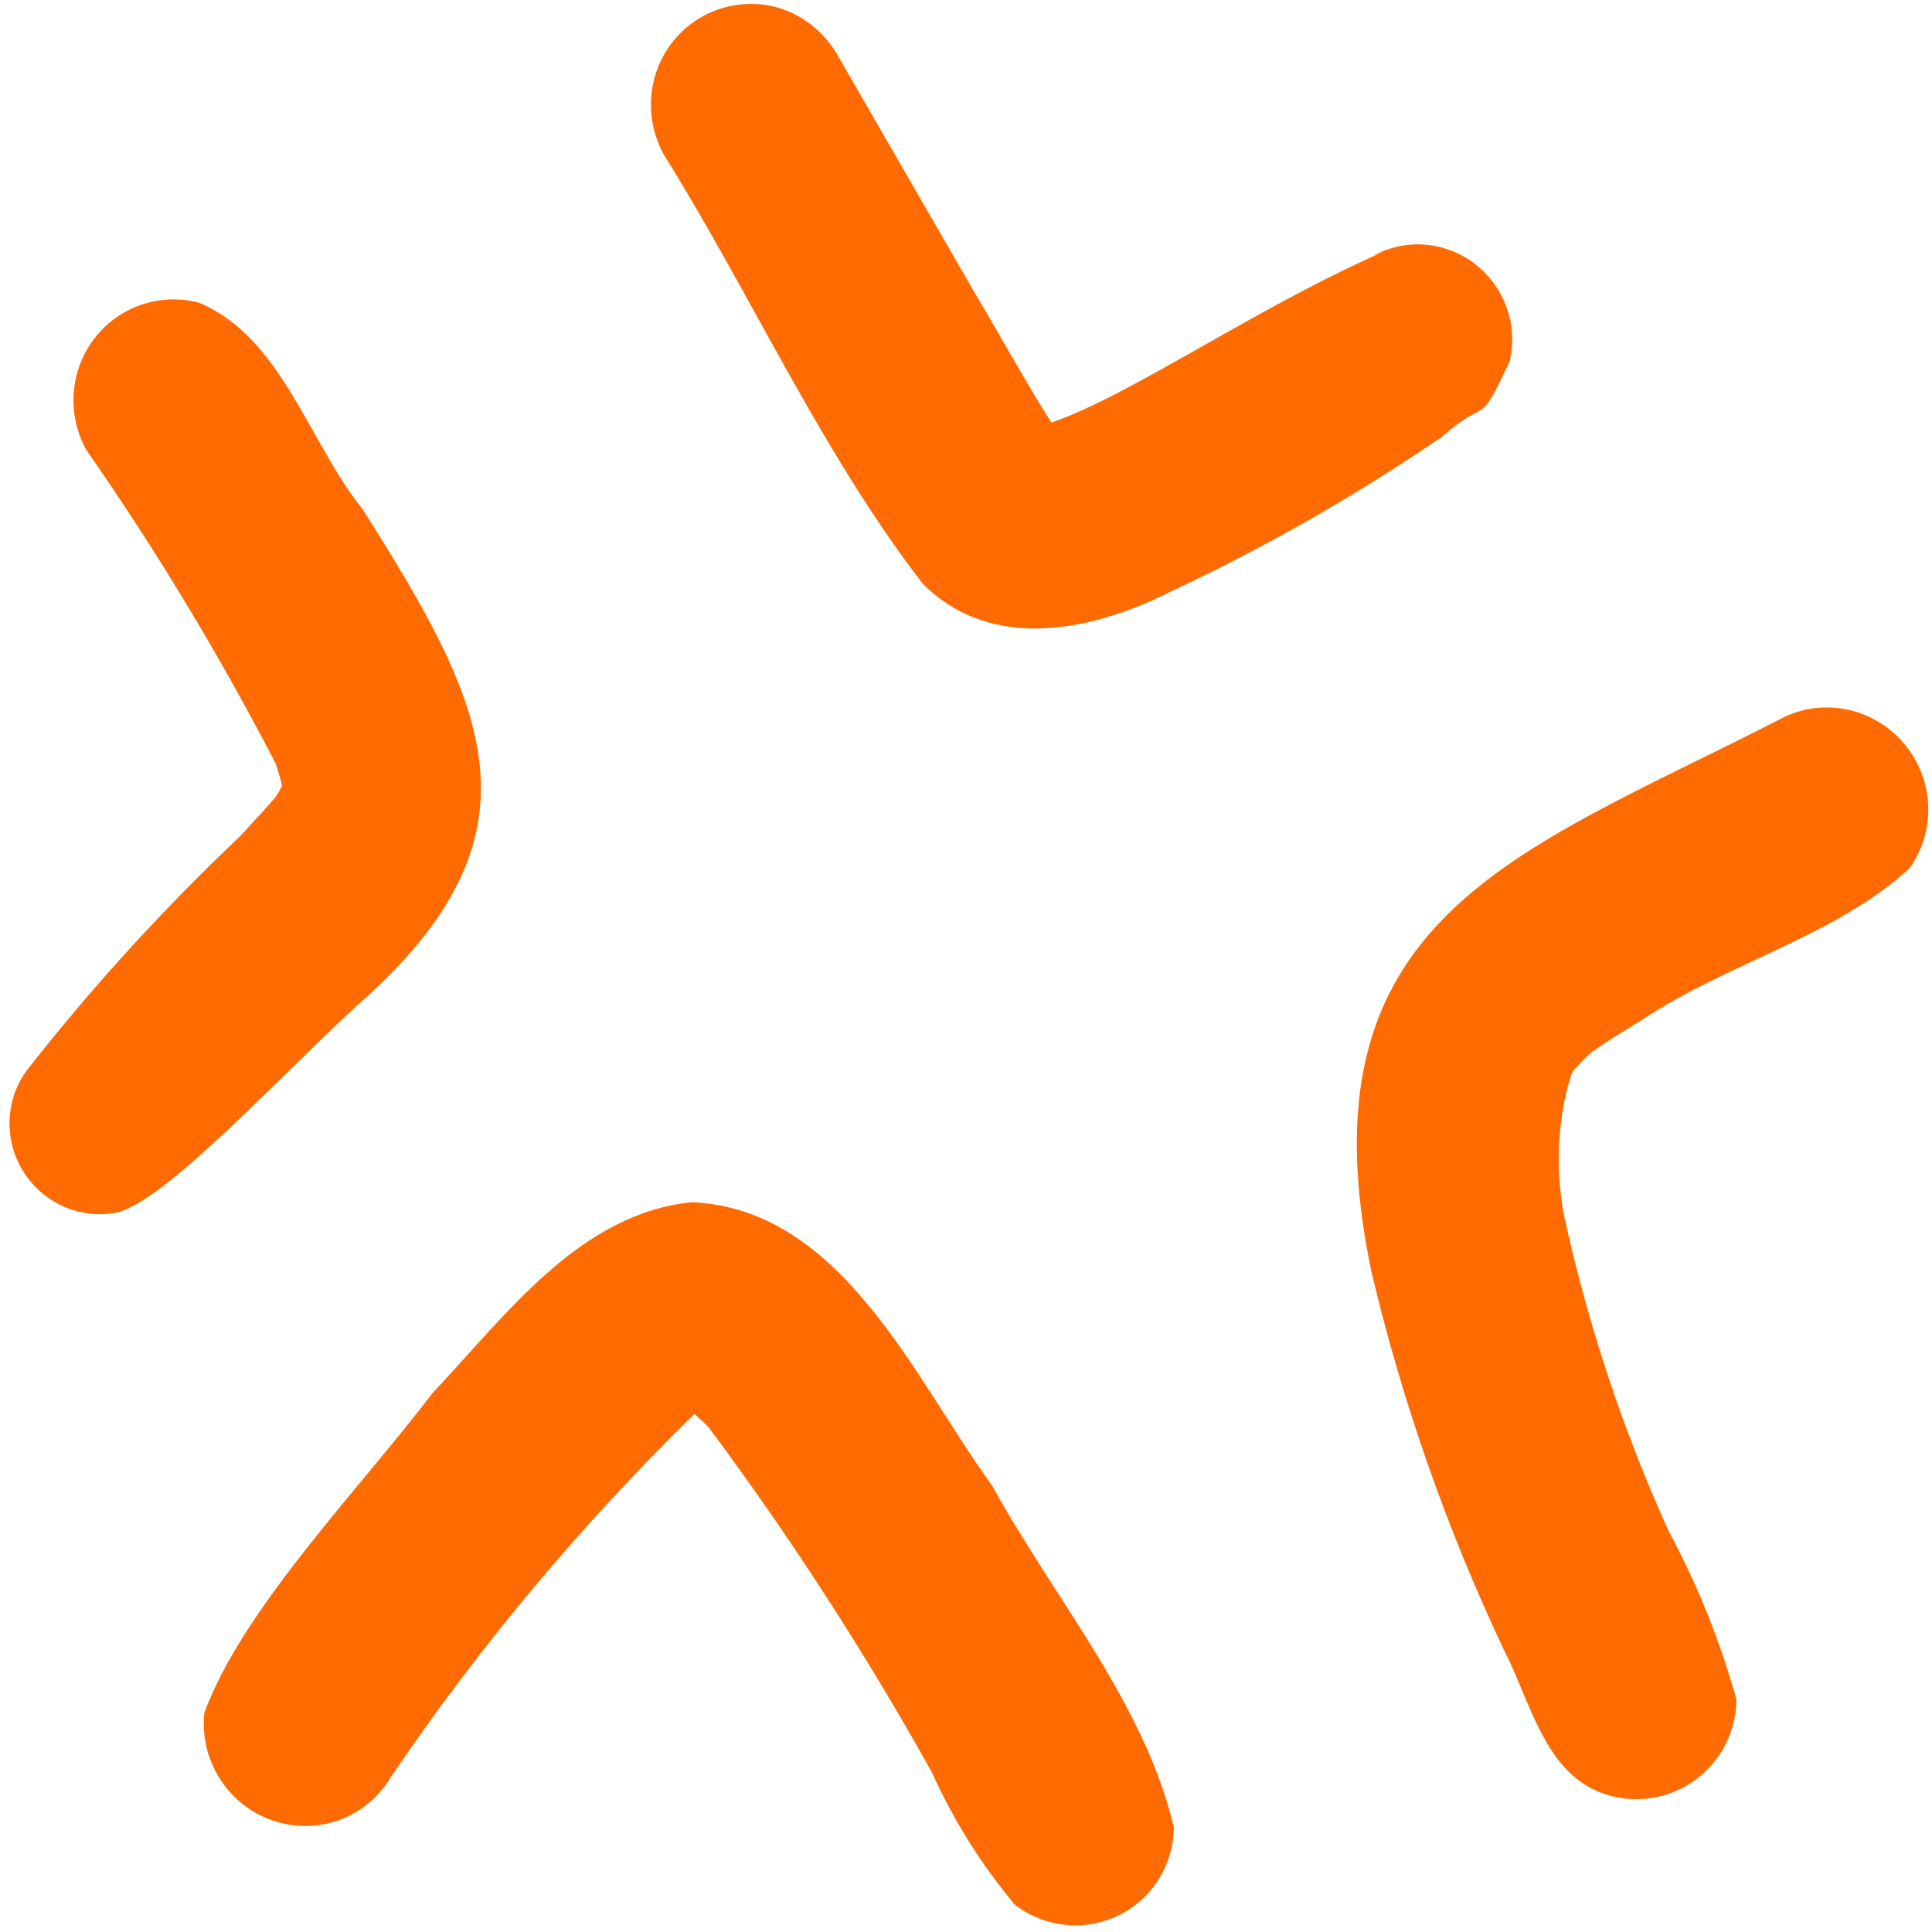 <svg width="44" height="44" viewBox="0 0 44 44" fill="none" xmlns="http://www.w3.org/2000/svg">
<path d="M0.612 24.374C0.625 24.357 0.639 24.341 0.652 24.324C0.512 24.51 0.328 24.745 0.612 24.374ZM2.727 27.599C3.881 27.215 6.124 24.766 8.097 22.93C12.609 18.993 11.081 16.061 8.257 11.595C7.029 10.073 6.408 7.665 4.521 6.89C4.085 6.779 3.628 6.798 3.205 6.945C2.783 7.092 2.414 7.36 2.143 7.717C1.872 8.073 1.711 8.503 1.679 8.952C1.648 9.402 1.748 9.853 1.967 10.249C3.556 12.529 4.994 14.911 6.273 17.378C6.333 17.549 6.384 17.723 6.425 17.9C6.231 18.229 6.444 17.977 5.47 19.043C3.745 20.675 2.14 22.432 0.67 24.301C0.402 24.63 0.245 25.037 0.22 25.463C0.195 25.89 0.304 26.316 0.531 26.68C0.758 27.044 1.092 27.328 1.486 27.493C1.88 27.658 2.314 27.695 2.727 27.599ZM0.652 24.324L0.67 24.301C0.683 24.287 0.689 24.27 0.702 24.257L0.652 24.324ZM21.013 13.292C22.615 14.895 24.941 14.35 26.729 13.441C28.858 12.441 30.902 11.272 32.843 9.945C33.924 8.986 33.622 9.841 34.38 8.236C34.478 7.832 34.455 7.406 34.316 7.012C34.177 6.618 33.927 6.271 33.597 6.016C33.267 5.76 32.871 5.606 32.458 5.572C32.044 5.539 31.631 5.627 31.27 5.827C31.42 5.775 31.599 5.689 31.782 5.619C28.898 6.814 25.791 8.997 23.943 9.624C23.343 8.674 22.806 7.684 22.228 6.721C21.174 4.894 20.12 3.067 19.066 1.24C18.759 0.711 18.258 0.322 17.671 0.16C17.235 0.049 16.778 0.069 16.356 0.215C15.934 0.362 15.564 0.63 15.293 0.987C15.022 1.343 14.861 1.773 14.83 2.223C14.799 2.673 14.899 3.123 15.118 3.52C17.126 6.741 18.698 10.285 21.013 13.292ZM15.768 27.38C13.192 27.627 11.504 29.981 9.846 31.73C8.255 33.837 5.524 36.627 4.654 39.008C4.598 39.53 4.721 40.058 5.003 40.504C5.285 40.95 5.71 41.288 6.206 41.459C6.702 41.631 7.24 41.627 7.73 41.448C8.219 41.269 8.631 40.926 8.897 40.475C10.921 37.49 13.239 34.718 15.816 32.203C15.921 32.305 16.039 32.393 16.137 32.503C18.003 35.01 19.702 37.637 21.225 40.367C21.715 41.456 22.353 42.472 23.12 43.387C23.456 43.64 23.854 43.796 24.27 43.837C24.686 43.878 25.104 43.803 25.477 43.62C25.851 43.437 26.166 43.153 26.388 42.799C26.609 42.446 26.729 42.036 26.733 41.616C26.066 38.785 23.993 36.384 22.602 33.845C20.82 31.392 19.187 27.539 15.768 27.38ZM40.514 16.391C34.534 19.458 29.536 20.88 31.237 28.979C31.94 31.941 32.951 34.824 34.252 37.58C34.881 38.787 35.194 40.511 36.687 40.899C37.024 40.987 37.376 40.998 37.716 40.93C38.056 40.861 38.375 40.717 38.65 40.506C38.925 40.296 39.149 40.025 39.304 39.714C39.459 39.402 39.542 39.059 39.547 38.709C39.175 37.373 38.655 36.081 37.997 34.859C36.955 32.556 36.158 30.15 35.62 27.682C35.45 26.788 35.46 25.87 35.647 24.984C35.684 24.81 35.743 24.61 35.79 24.462L35.831 24.384C35.958 24.239 36.092 24.101 36.235 23.971C36.606 23.708 36.997 23.473 37.385 23.234C39.312 21.941 41.786 21.333 43.484 19.779C43.788 19.357 43.939 18.843 43.912 18.32C43.885 17.796 43.681 17.296 43.335 16.901C42.989 16.507 42.521 16.241 42.008 16.148C41.495 16.055 40.968 16.141 40.514 16.391Z" fill="#FF6A01"/>
</svg>
